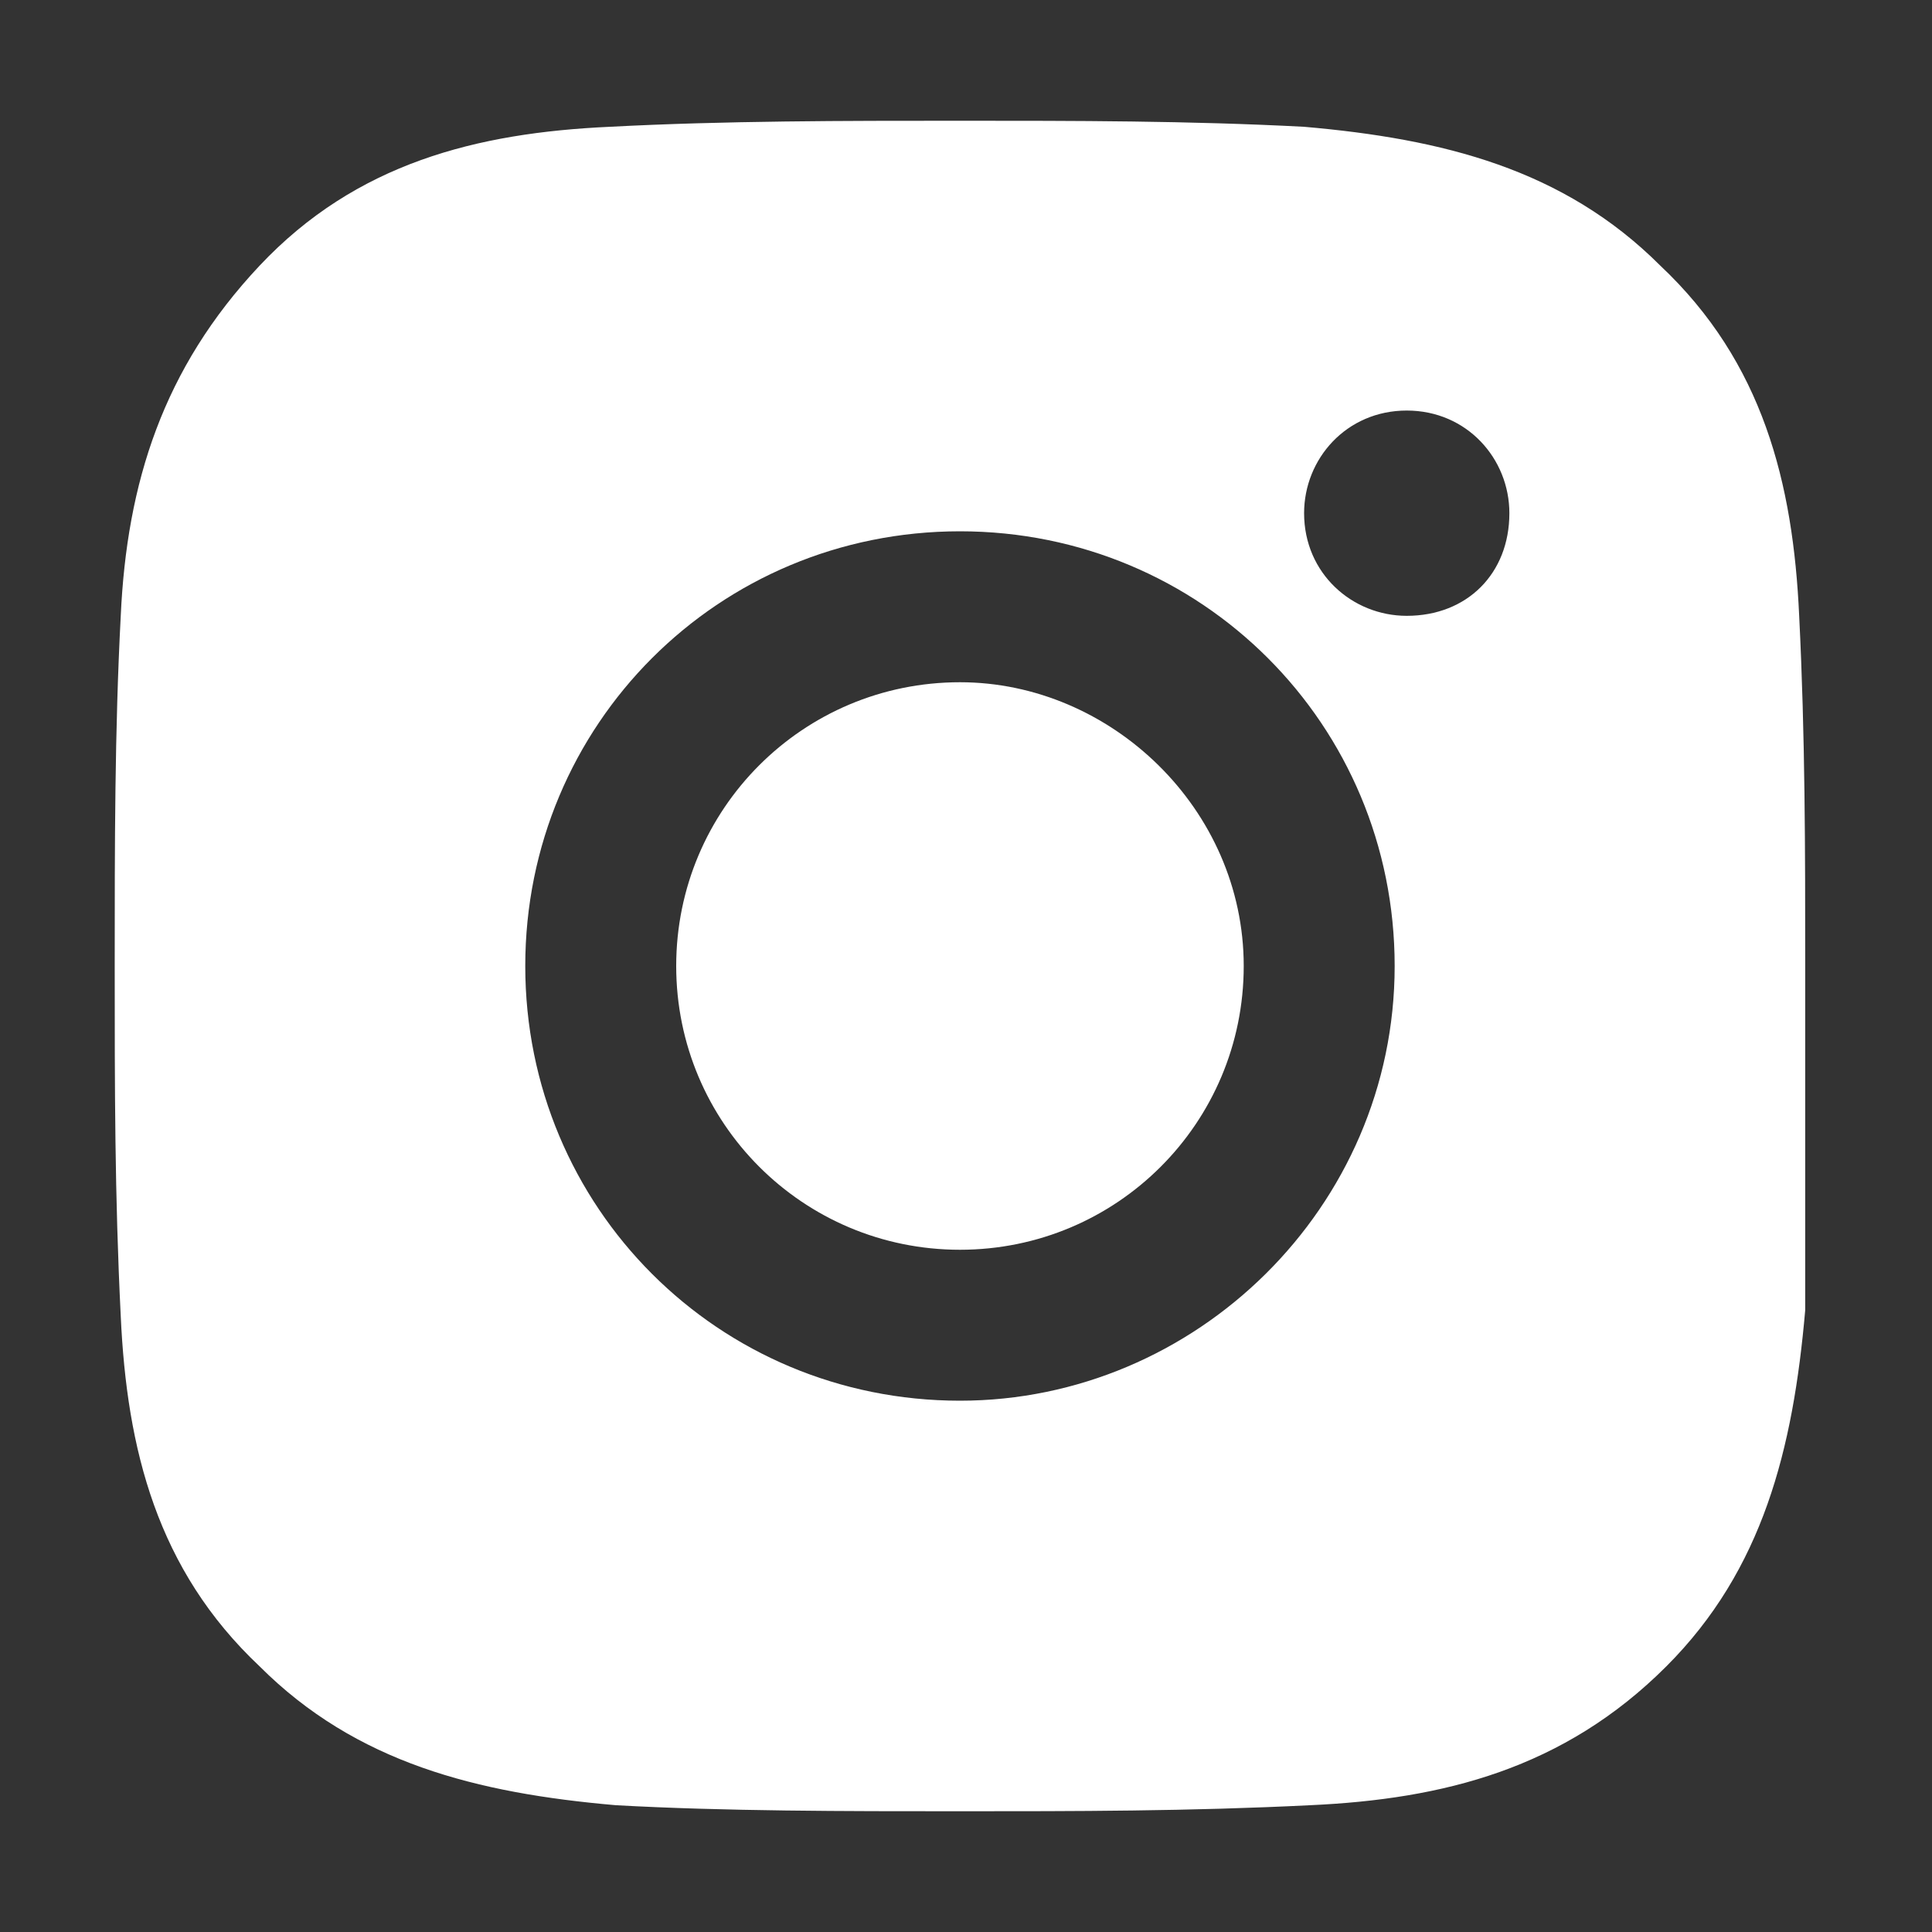 <?xml version="1.0" encoding="utf-8"?>
<!-- Generator: Adobe Illustrator 25.1.0, SVG Export Plug-In . SVG Version: 6.00 Build 0)  -->
<svg version="1.1" id="Ebene_1" xmlns="http://www.w3.org/2000/svg" xmlns:xlink="http://www.w3.org/1999/xlink" x="0px" y="0px"
	 viewBox="0 0 32 32" style="enable-background:new 0 0 32 32;" xml:space="preserve">
<rect x="0" y="0" width="32" height="32" fill="#333333" stroke="none"/>
<style type="text/css">
	.st0{fill:#FFFFFF;}
</style>
<g>
	<path class="st0" d="M-42.9-0.2c3.5,0,4,0,5.4,0.1c1.3,0.1,2,0.3,2.5,0.5c0.6,0.2,1.1,0.5,1.5,1s0.8,0.9,1,1.5
		c0.2,0.5,0.4,1.2,0.5,2.5C-32,6.7-32,7.1-32,10.7s0,4-0.1,5.4c-0.1,1.3-0.3,2-0.5,2.5c-0.2,0.6-0.5,1.1-1,1.5
		c-0.5,0.5-0.9,0.8-1.5,1c-0.5,0.2-1.2,0.4-2.5,0.5c-1.4,0.1-1.8,0.1-5.4,0.1c-3.5,0-4,0-5.4-0.1c-1.3-0.1-2-0.3-2.5-0.5
		c-0.6-0.2-1.1-0.5-1.5-1c-0.5-0.5-0.8-0.9-1-1.5c-0.2-0.5-0.4-1.2-0.5-2.5c-0.1-1.4-0.1-1.8-0.1-5.4s0-4,0.1-5.4
		c0.1-1.3,0.3-2,0.5-2.5c0.2-0.6,0.5-1.1,1-1.5c0.5-0.5,0.9-0.8,1.5-1c0.5-0.2,1.2-0.4,2.5-0.5C-46.8-0.2-46.4-0.2-42.9-0.2
		 M-42.9-2.6c-3.6,0-4.1,0-5.5,0.1c-1.4,0.1-2.4,0.3-3.2,0.6c-0.9,0.3-1.6,0.8-2.3,1.5s-1.2,1.5-1.5,2.3c-0.3,0.8-0.6,1.8-0.6,3.2
		c-0.1,1.4-0.1,1.9-0.1,5.5s0,4.1,0.1,5.5c0.1,1.4,0.3,2.4,0.6,3.2c0.3,0.9,0.8,1.6,1.5,2.3s1.5,1.2,2.3,1.5
		c0.8,0.3,1.8,0.6,3.2,0.6c1.4,0.1,1.9,0.1,5.5,0.1c3.6,0,4.1,0,5.5-0.1c1.4-0.1,2.4-0.3,3.2-0.6c0.9-0.3,1.6-0.8,2.3-1.5
		c0.7-0.7,1.2-1.5,1.5-2.3c0.3-0.8,0.6-1.8,0.6-3.2c0.1-1.4,0.1-1.9,0.1-5.5s0-4.1-0.1-5.5C-29.8,3.8-30,2.8-30.3,2
		c-0.3-0.9-0.8-1.6-1.5-2.3c-0.7-0.7-1.5-1.2-2.3-1.5C-35-2.2-36-2.4-37.4-2.5C-38.8-2.6-39.3-2.6-42.9-2.6z M-42.9,3.9
		c-3.8,0-6.8,3-6.8,6.8s3,6.8,6.8,6.8c3.8,0,6.8-3,6.8-6.8S-39.1,3.9-42.9,3.9z M-42.9,15.1c-2.4,0-4.4-2-4.4-4.4s2-4.4,4.4-4.4
		c2.4,0,4.4,2,4.4,4.4S-40.4,15.1-42.9,15.1z M-34.2,3.6c0,0.9-0.7,1.6-1.6,1.6s-1.6-0.7-1.6-1.6S-36.7,2-35.8,2S-34.2,2.7-34.2,3.6
		z"/>
</g>
<g>
	<path class="st0" d="M15.9,11.3c-2.6,0-4.7,2.1-4.7,4.7s2.1,4.7,4.7,4.7s4.7-2.1,4.7-4.7S18.4,11.3,15.9,11.3z M29.9,16
		c0-1.9,0-3.8-0.1-5.8C29.7,8,29.2,6,27.5,4.4c-1.6-1.6-3.6-2.1-5.9-2.3C19.7,2,17.8,2,15.9,2C14,2,12,2,10.1,2.1
		C7.9,2.2,5.9,2.7,4.3,4.4S2.1,8,2,10.2c-0.1,1.9-0.1,3.8-0.1,5.8s0,3.8,0.1,5.8C2.1,24,2.6,26,4.3,27.6c1.6,1.6,3.6,2.1,5.9,2.3
		C12,30,14,30,15.9,30c1.9,0,3.8,0,5.8-0.1c2.2-0.1,4.2-0.6,5.9-2.3c1.6-1.6,2.1-3.6,2.3-5.9C29.9,19.8,29.9,17.9,29.9,16z
		 M15.9,23.2c-4,0-7.2-3.2-7.2-7.2s3.2-7.2,7.2-7.2s7.2,3.2,7.2,7.2S19.8,23.2,15.9,23.2z M23.3,10.2c-0.9,0-1.7-0.7-1.7-1.7
		c0-0.9,0.7-1.7,1.7-1.7S25,7.6,25,8.5C25,9.5,24.3,10.2,23.3,10.2L23.3,10.2z"/>
</g>
</svg>
